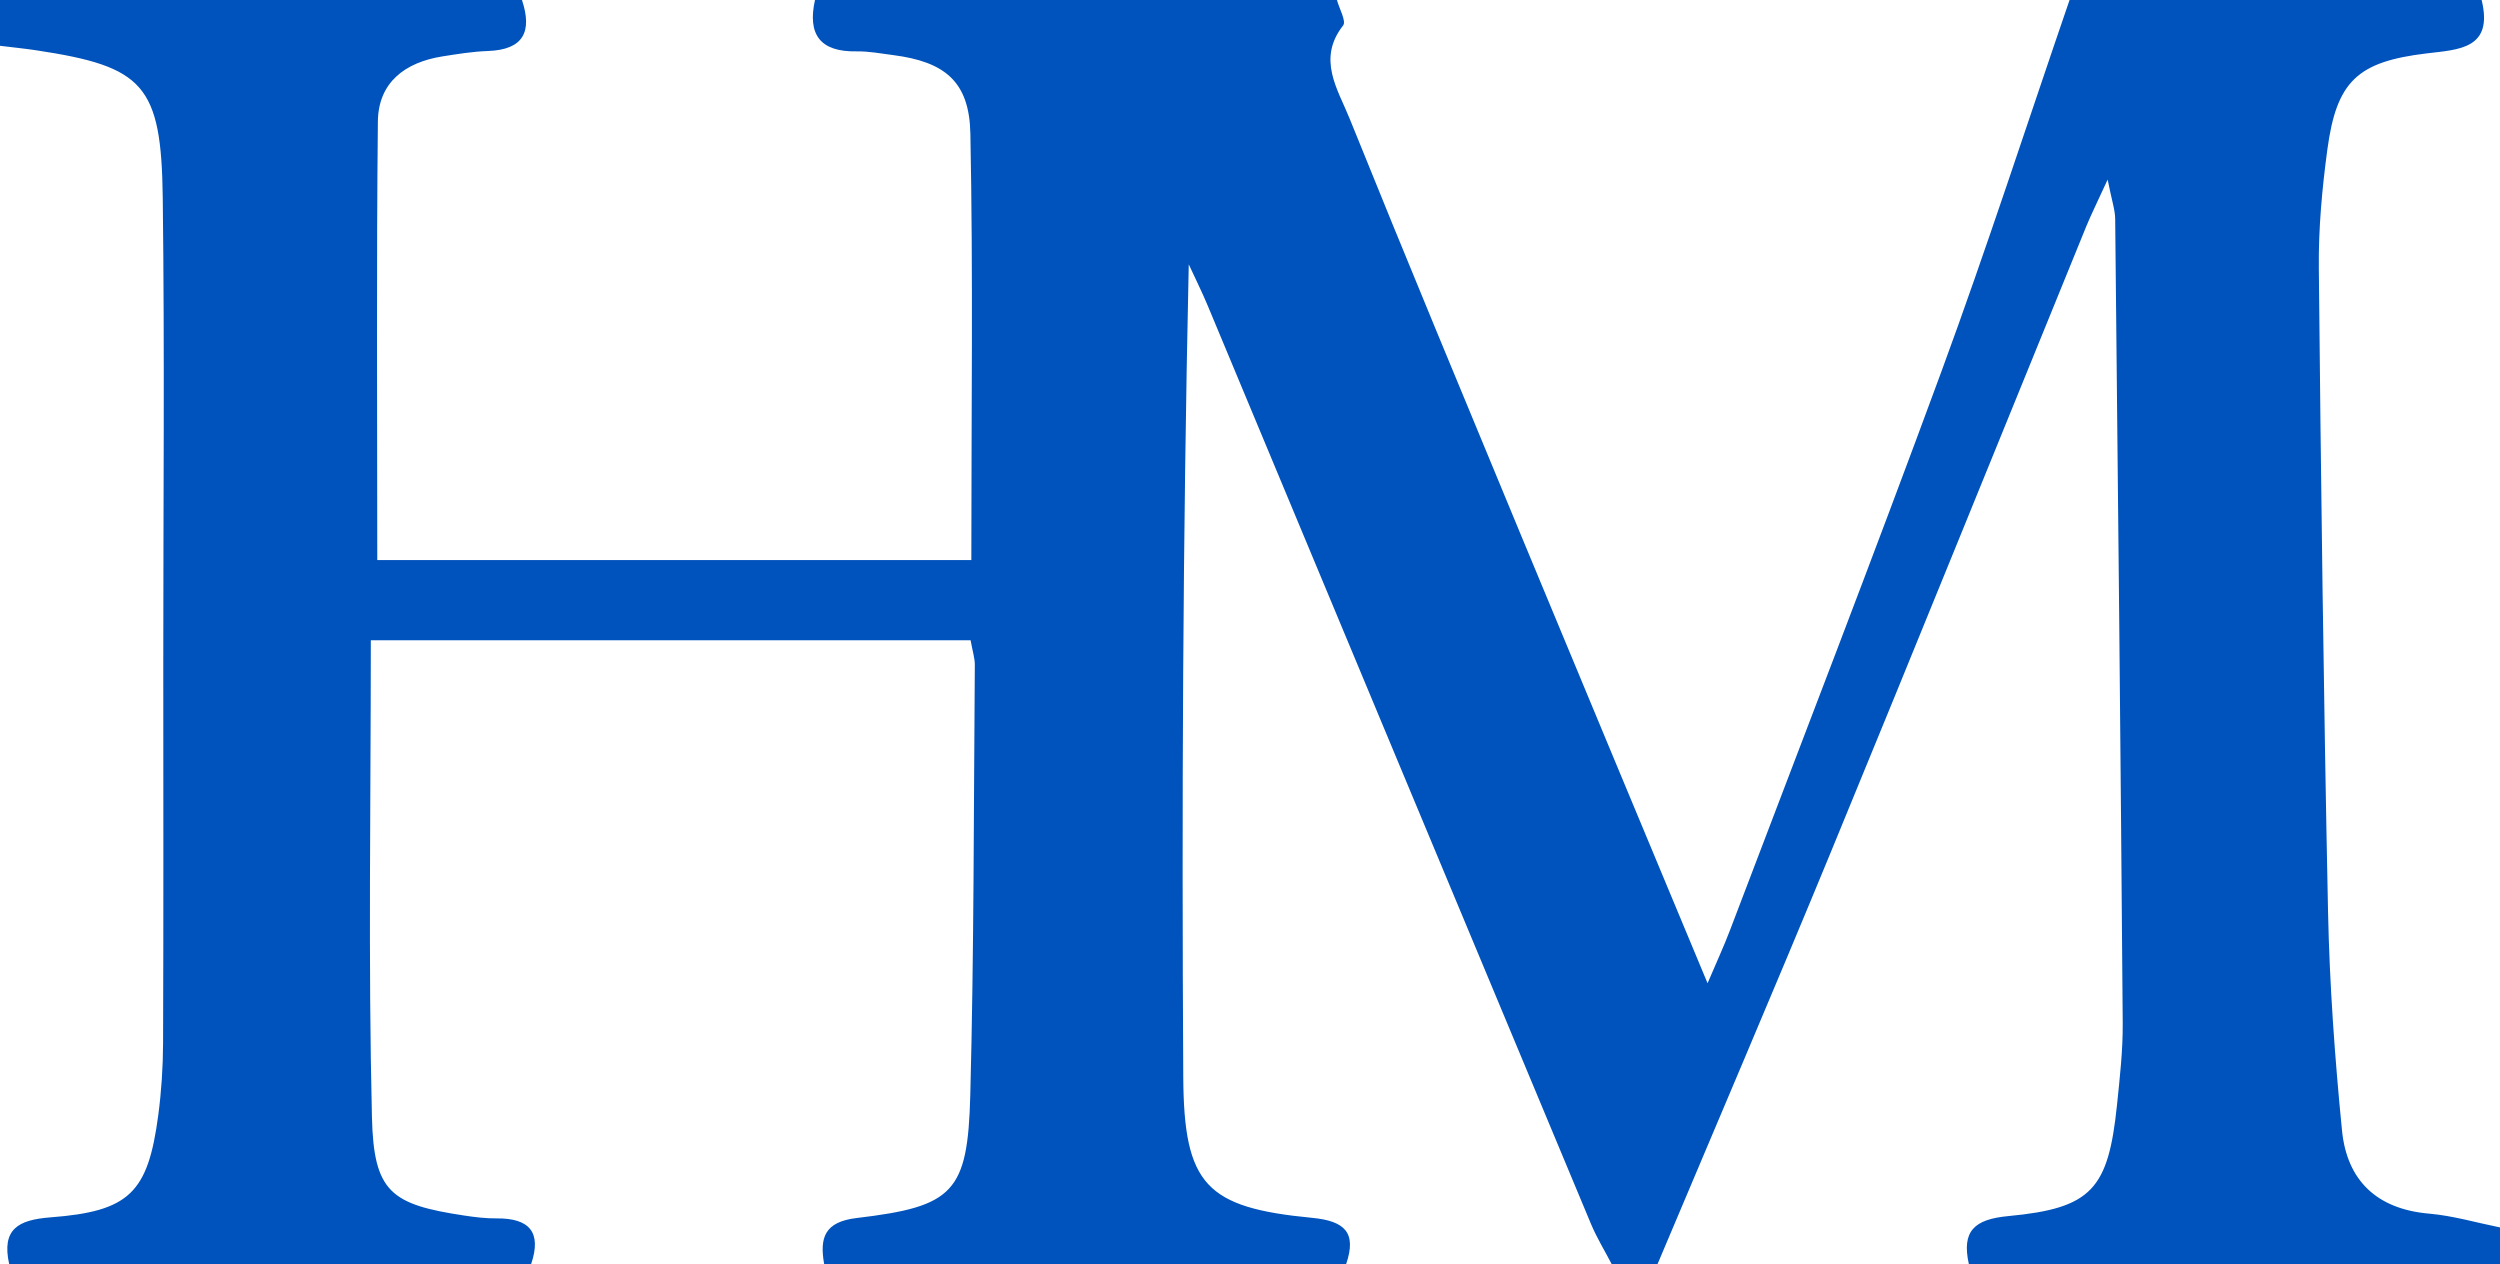 <?xml version="1.0" encoding="utf-8"?>
<!-- Generator: Adobe Illustrator 28.3.0, SVG Export Plug-In . SVG Version: 6.00 Build 0)  -->
<svg version="1.1" id="レイヤー_1" xmlns="http://www.w3.org/2000/svg" xmlns:xlink="http://www.w3.org/1999/xlink" x="0px"
	 y="0px" viewBox="0 0 623.42 315.21" style="enable-background:new 0 0 623.42 315.21;" xml:space="preserve">
<style type="text/css">
	.st0{fill:#0053BC;}
</style>
<g>
	<path class="st0" d="M623.42,306.08c0,3.05,0,6.09,0,9.14c-44.15,0-88.3,0-132.45,0c-1.83-8.24,1.33-11.17,9.87-11.97
		c20.75-1.95,24.89-6.69,27.07-27.68c0.7-6.79,1.48-13.63,1.43-20.43c-0.51-66.85-1.18-133.7-1.88-200.54
		c-0.02-2.28-0.84-4.54-1.88-9.82c-2.68,5.86-4.17,8.81-5.41,11.86c-21.21,51.97-42.25,104.01-63.64,155.91
		c-14.15,34.33-28.78,68.47-43.2,102.69c-3.81,0-7.61,0-11.42,0c-1.73-3.34-3.72-6.57-5.17-10.03
		c-31.89-76.32-63.72-152.67-95.58-229.01c-1.45-3.48-3.14-6.85-4.72-10.28c-1.49,68.11-1.75,135.38-1.37,202.65
		c0.15,26.93,5.72,32.58,32.13,35.12c8.07,0.78,11.2,3.6,8.48,11.54c-43.39,0-86.78,0-130.16,0c-1.16-6.57,0.06-10.54,8.13-11.5
		c24.13-2.86,27.68-6.35,28.31-30.68c0.93-35.73,0.85-71.48,1.13-107.22c0.01-1.74-0.58-3.49-1.05-6.16c-50.19,0-99.74,0-149.57,0
		c0,40.75-0.65,79.84,0.28,118.9c0.45,18.74,4.73,21.8,23.16,24.57c2.63,0.39,5.3,0.72,7.95,0.69c8.09-0.07,11.3,3.39,8.59,11.39
		c-43.39,0-86.78,0-130.16,0c-1.91-8.65,2.15-11.03,10.31-11.65c19.72-1.5,24.29-6.16,26.86-25.41c0.8-5.99,1.19-12.09,1.21-18.14
		c0.12-31.5,0.06-63,0.05-94.5c0-38.71,0.35-77.43-0.13-116.13c-0.35-28.29-4.73-32.8-31.58-36.85C6.02,12.09,3,11.79,0,11.42
		C0,7.61,0,3.81,0,0c43.39,0,86.78,0,130.16,0c2.62,7.88,0.4,12.4-8.49,12.72c-3.78,0.13-7.57,0.75-11.32,1.34
		c-9.31,1.48-16.02,6.45-16.12,16.25c-0.37,35.99-0.15,71.98-0.15,109.35c48.59,0,98.4,0,148.14,0c0-36.5,0.46-71.43-0.24-106.34
		c-0.26-13.03-6.4-17.93-19.32-19.59c-3.01-0.39-6.05-0.97-9.07-0.92c-9.08,0.16-12.27-4.2-10.36-12.81c43.39,0,86.78,0,130.16,0
		c0.58,2.17,2.38,5.29,1.54,6.35c-6.55,8.35-1.34,15.88,1.58,23.12c14.06,34.85,28.5,69.54,42.89,104.26
		c15.25,36.78,30.6,73.51,46.41,111.46c2.18-5.13,4.04-9.13,5.6-13.24c17.67-46.48,35.64-92.85,52.8-139.53
		c11.24-30.58,21.29-61.6,31.87-92.42c34.25,0,68.51,0,102.76,0c2.98,12.25-5.71,12.35-13.74,13.32
		c-17.18,2.07-22.42,6.86-24.73,23.95c-1.32,9.76-2.23,19.68-2.13,29.52c0.52,53.55,1.2,107.1,2.3,160.64
		c0.38,18.18,1.69,36.37,3.48,54.47c1.23,12.48,8.69,19.62,21.71,20.74C611.69,303.16,617.53,304.89,623.42,306.08z"/>
</g>
</svg>
